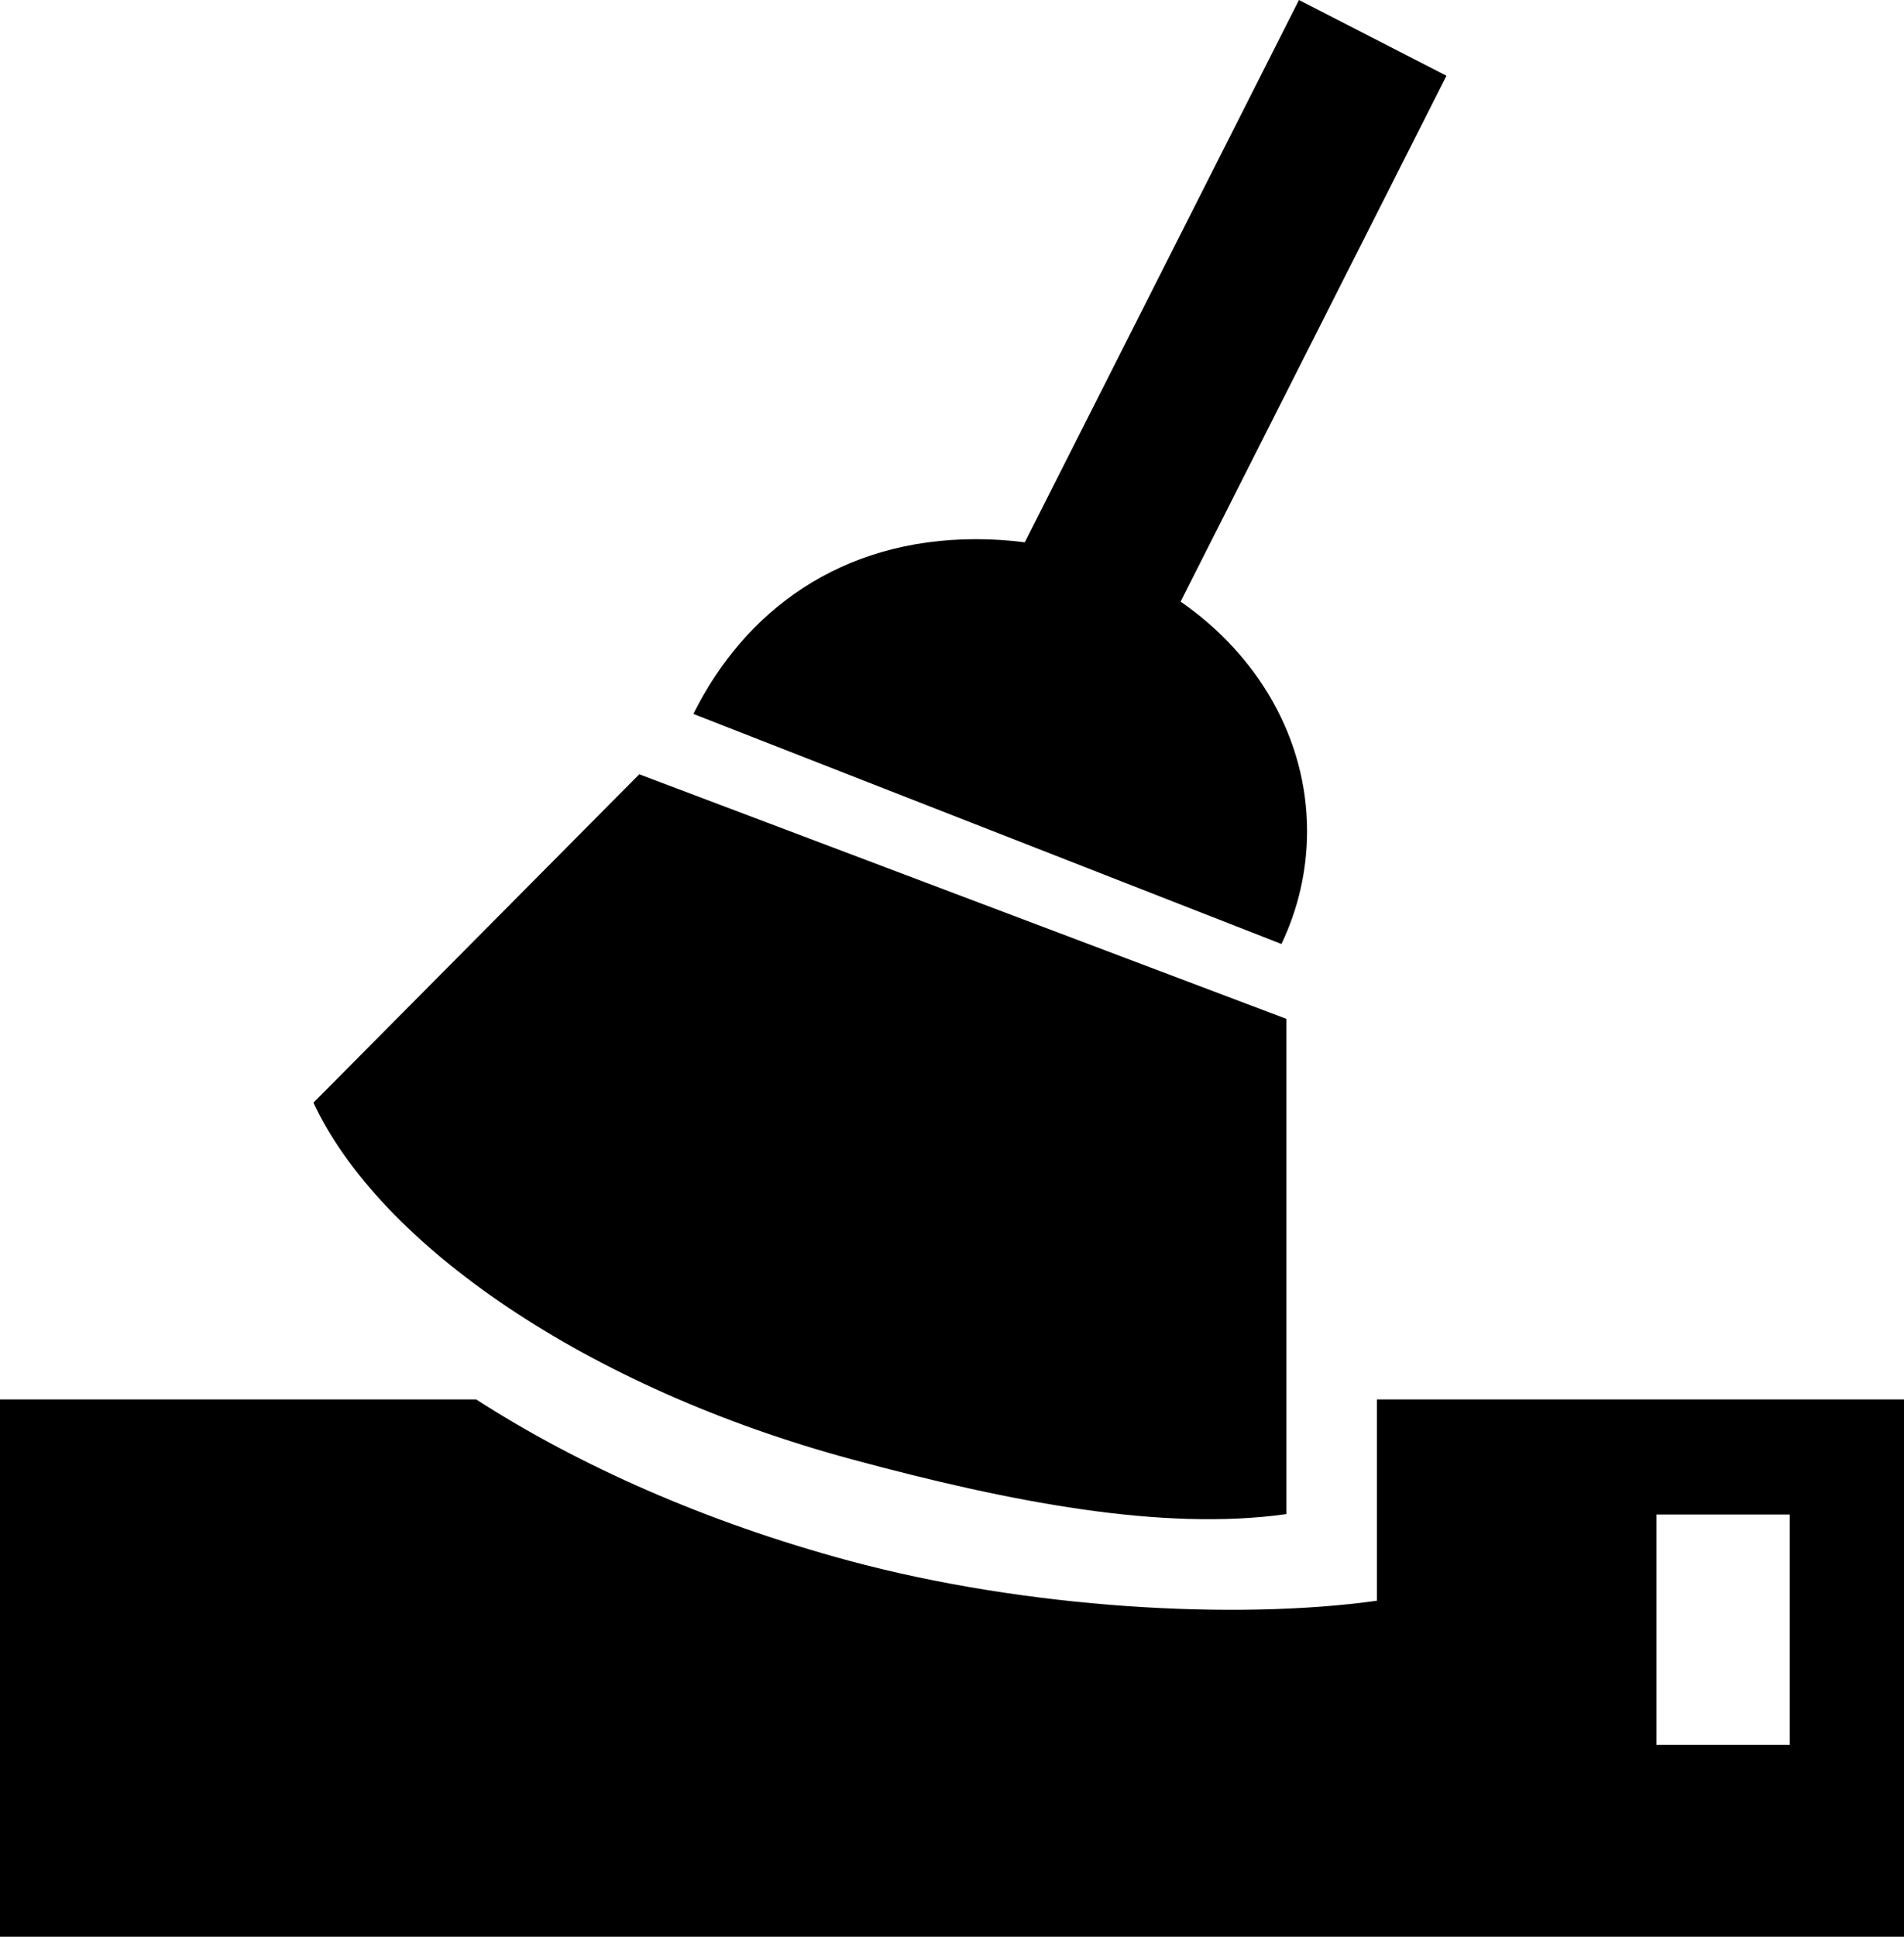 <?xml version="1.0" encoding="UTF-8"?> <svg xmlns="http://www.w3.org/2000/svg" width="60" height="61" viewBox="0 0 60 61" fill="none"><path d="M60 44.077V61H0V44.077H15.006C18.236 46.157 22.251 47.941 26.744 49.154C32.357 50.669 38.968 51.036 43.389 50.417V44.077H60ZM56.4 47.703H52.2V54.956H56.4L56.4 47.703ZM40.537 47.689C36.618 48.238 31.822 47.308 26.847 45.965C18.472 43.705 11.969 39.205 9.877 34.73L20.145 24.387L40.537 32.09V47.689ZM30.756 16.982C31.279 16.982 31.792 17.016 32.294 17.081L40.934 0L45.582 2.386L37.204 18.948C39.631 20.632 41.189 23.245 41.189 26.178C41.189 27.438 40.902 28.639 40.382 29.732L21.85 22.486C23.464 19.245 26.484 16.982 30.756 16.982Z" fill="black"></path></svg> 